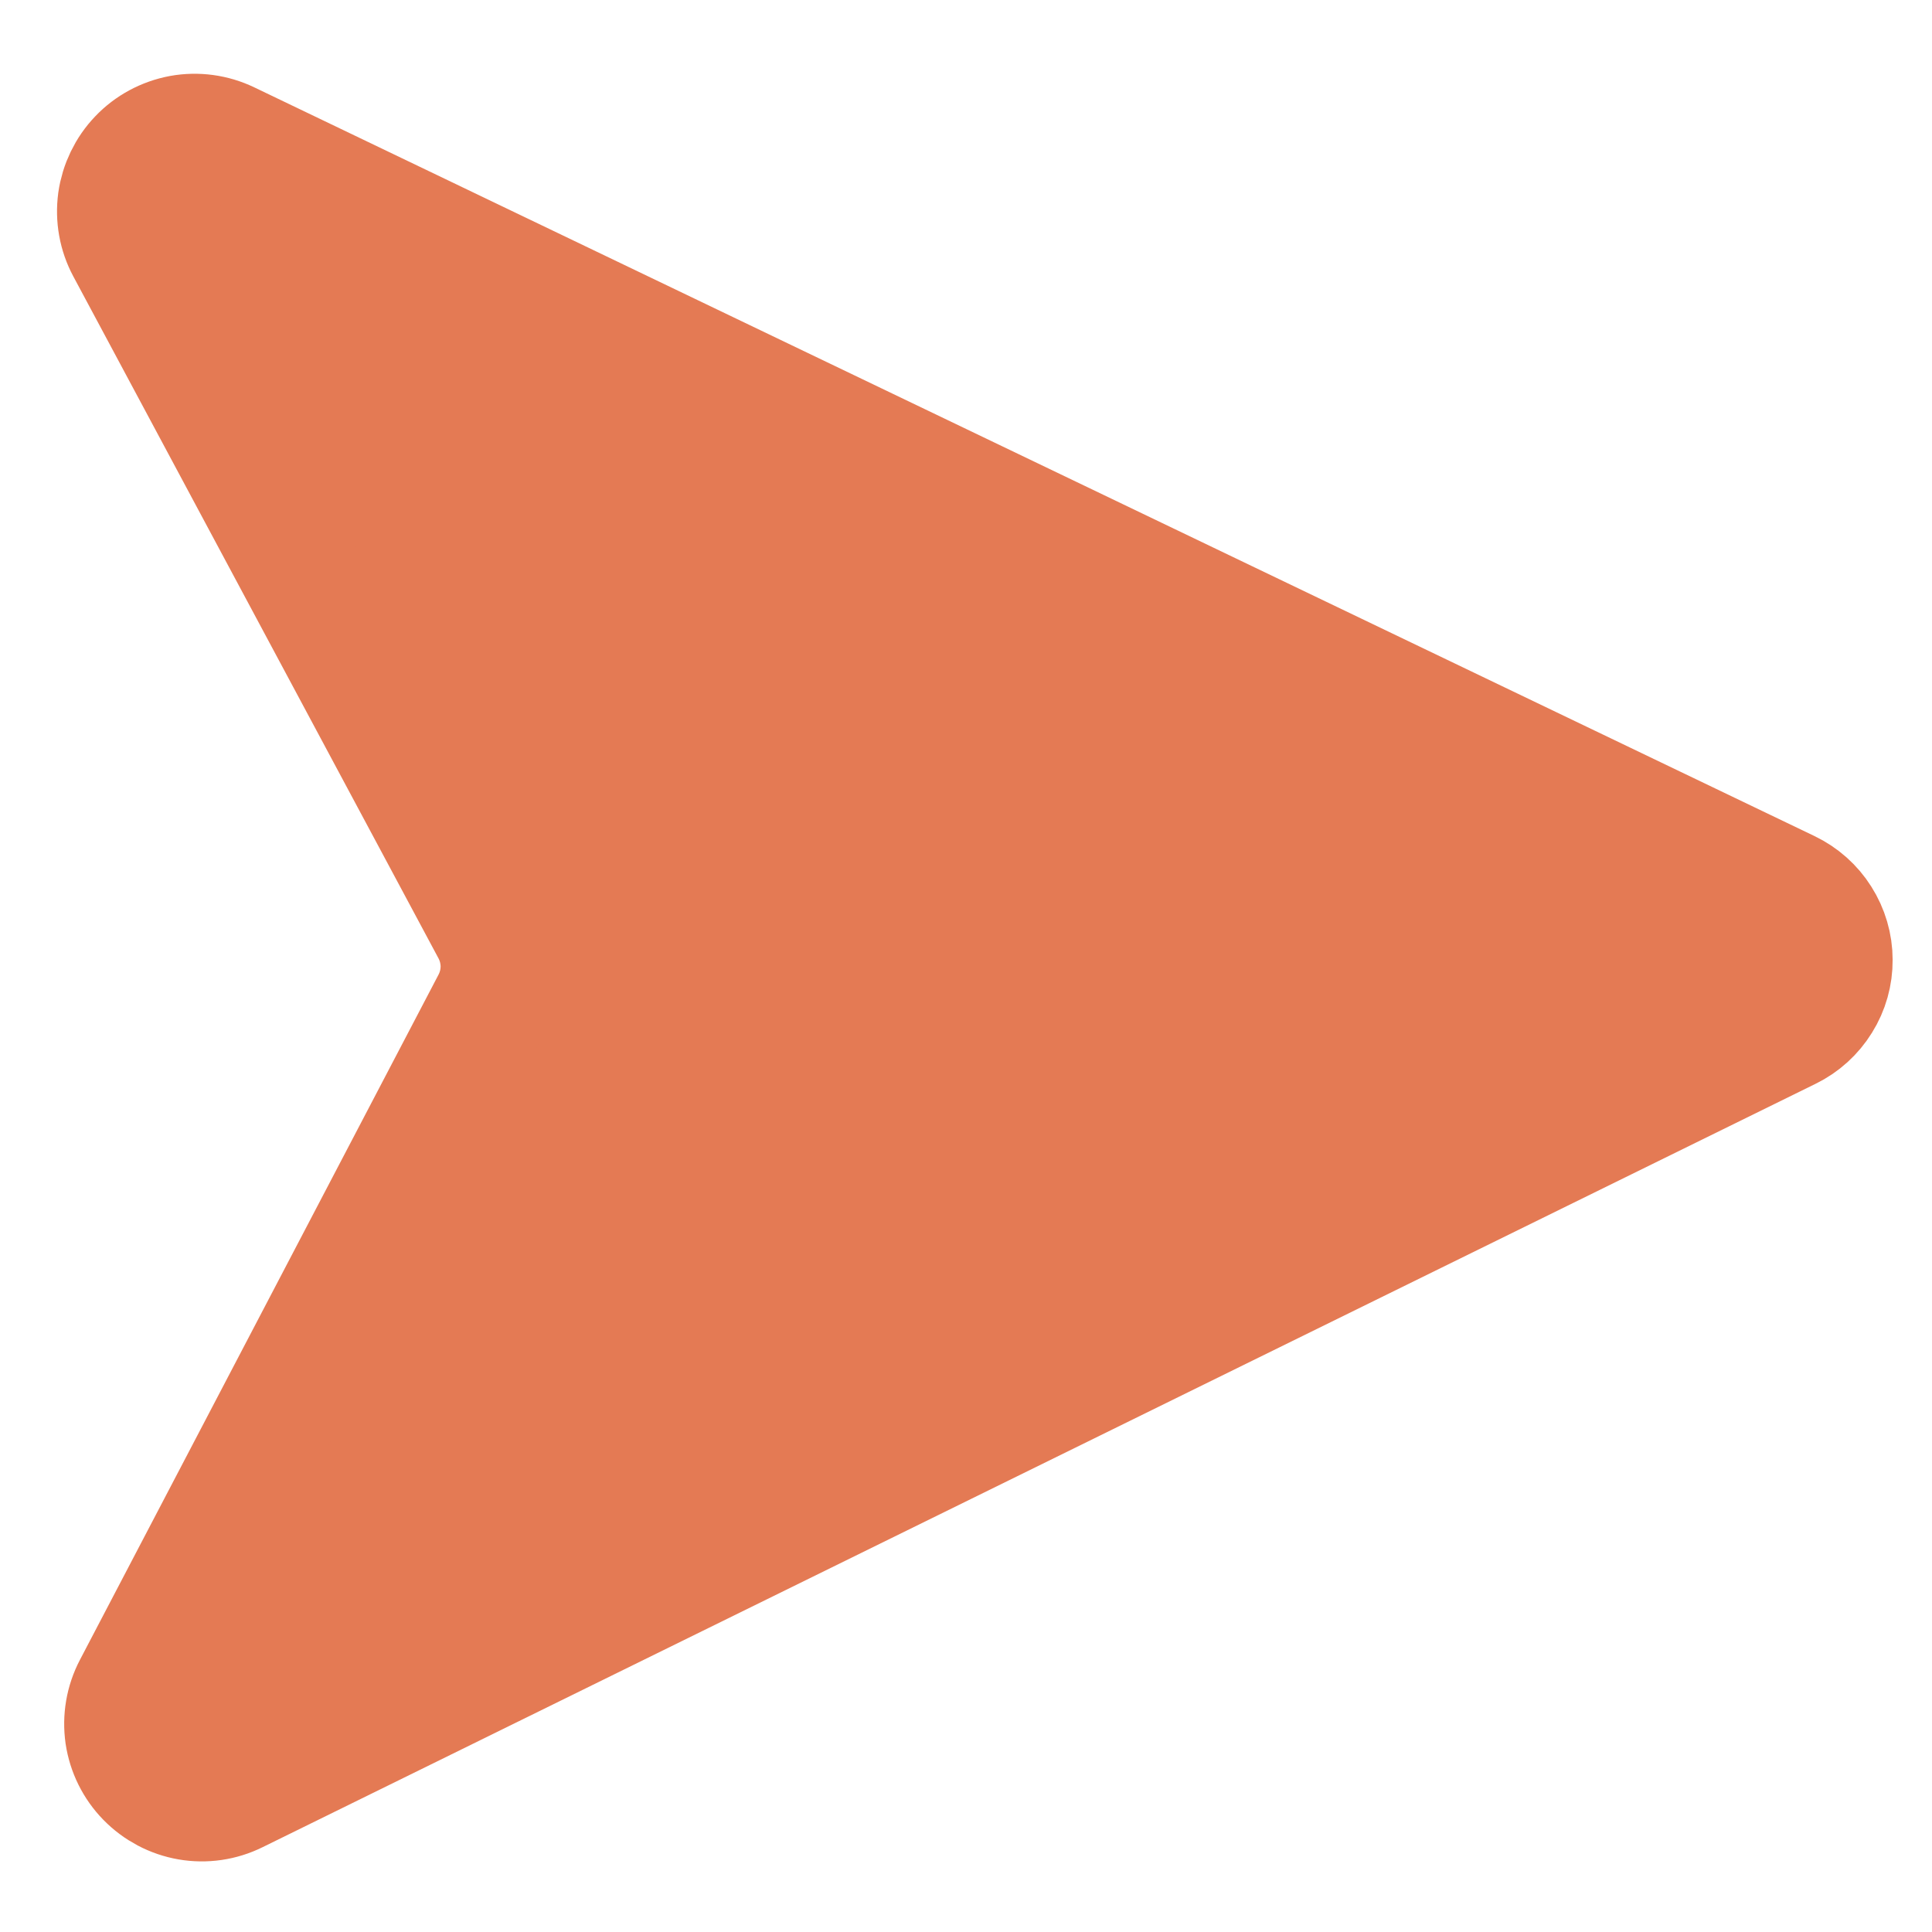 <svg xmlns="http://www.w3.org/2000/svg" width="16" height="16" viewBox="0 0 16 16" fill="none"><g clip-path="url(#clip0_84_663)"><path d="M14.811 7.375L1.889 1.174C1.768 1.116 1.631 1.097 1.498 1.121C1.365 1.146 1.243 1.211 1.15 1.309C1.057 1.406 0.997 1.531 0.978 1.664C0.96 1.798 0.984 1.934 1.048 2.053L4.073 7.702C4.122 7.794 4.148 7.897 4.149 8.001C4.149 8.106 4.124 8.208 4.076 8.301L1.105 13.978C1.042 14.098 1.019 14.234 1.038 14.368C1.058 14.501 1.119 14.625 1.214 14.722C1.308 14.818 1.43 14.883 1.563 14.906C1.696 14.929 1.833 14.909 1.954 14.849L14.817 8.526C14.925 8.473 15.015 8.391 15.078 8.289C15.142 8.187 15.175 8.069 15.174 7.949C15.174 7.829 15.139 7.711 15.075 7.61C15.011 7.508 14.919 7.427 14.811 7.375Z" fill="#E47A54" stroke="#E47A54" stroke-linecap="round" stroke-linejoin="round"></path></g><defs><clipPath id="clip0_84_663"><rect width="16" height="16" fill="white"></rect></clipPath></defs></svg>